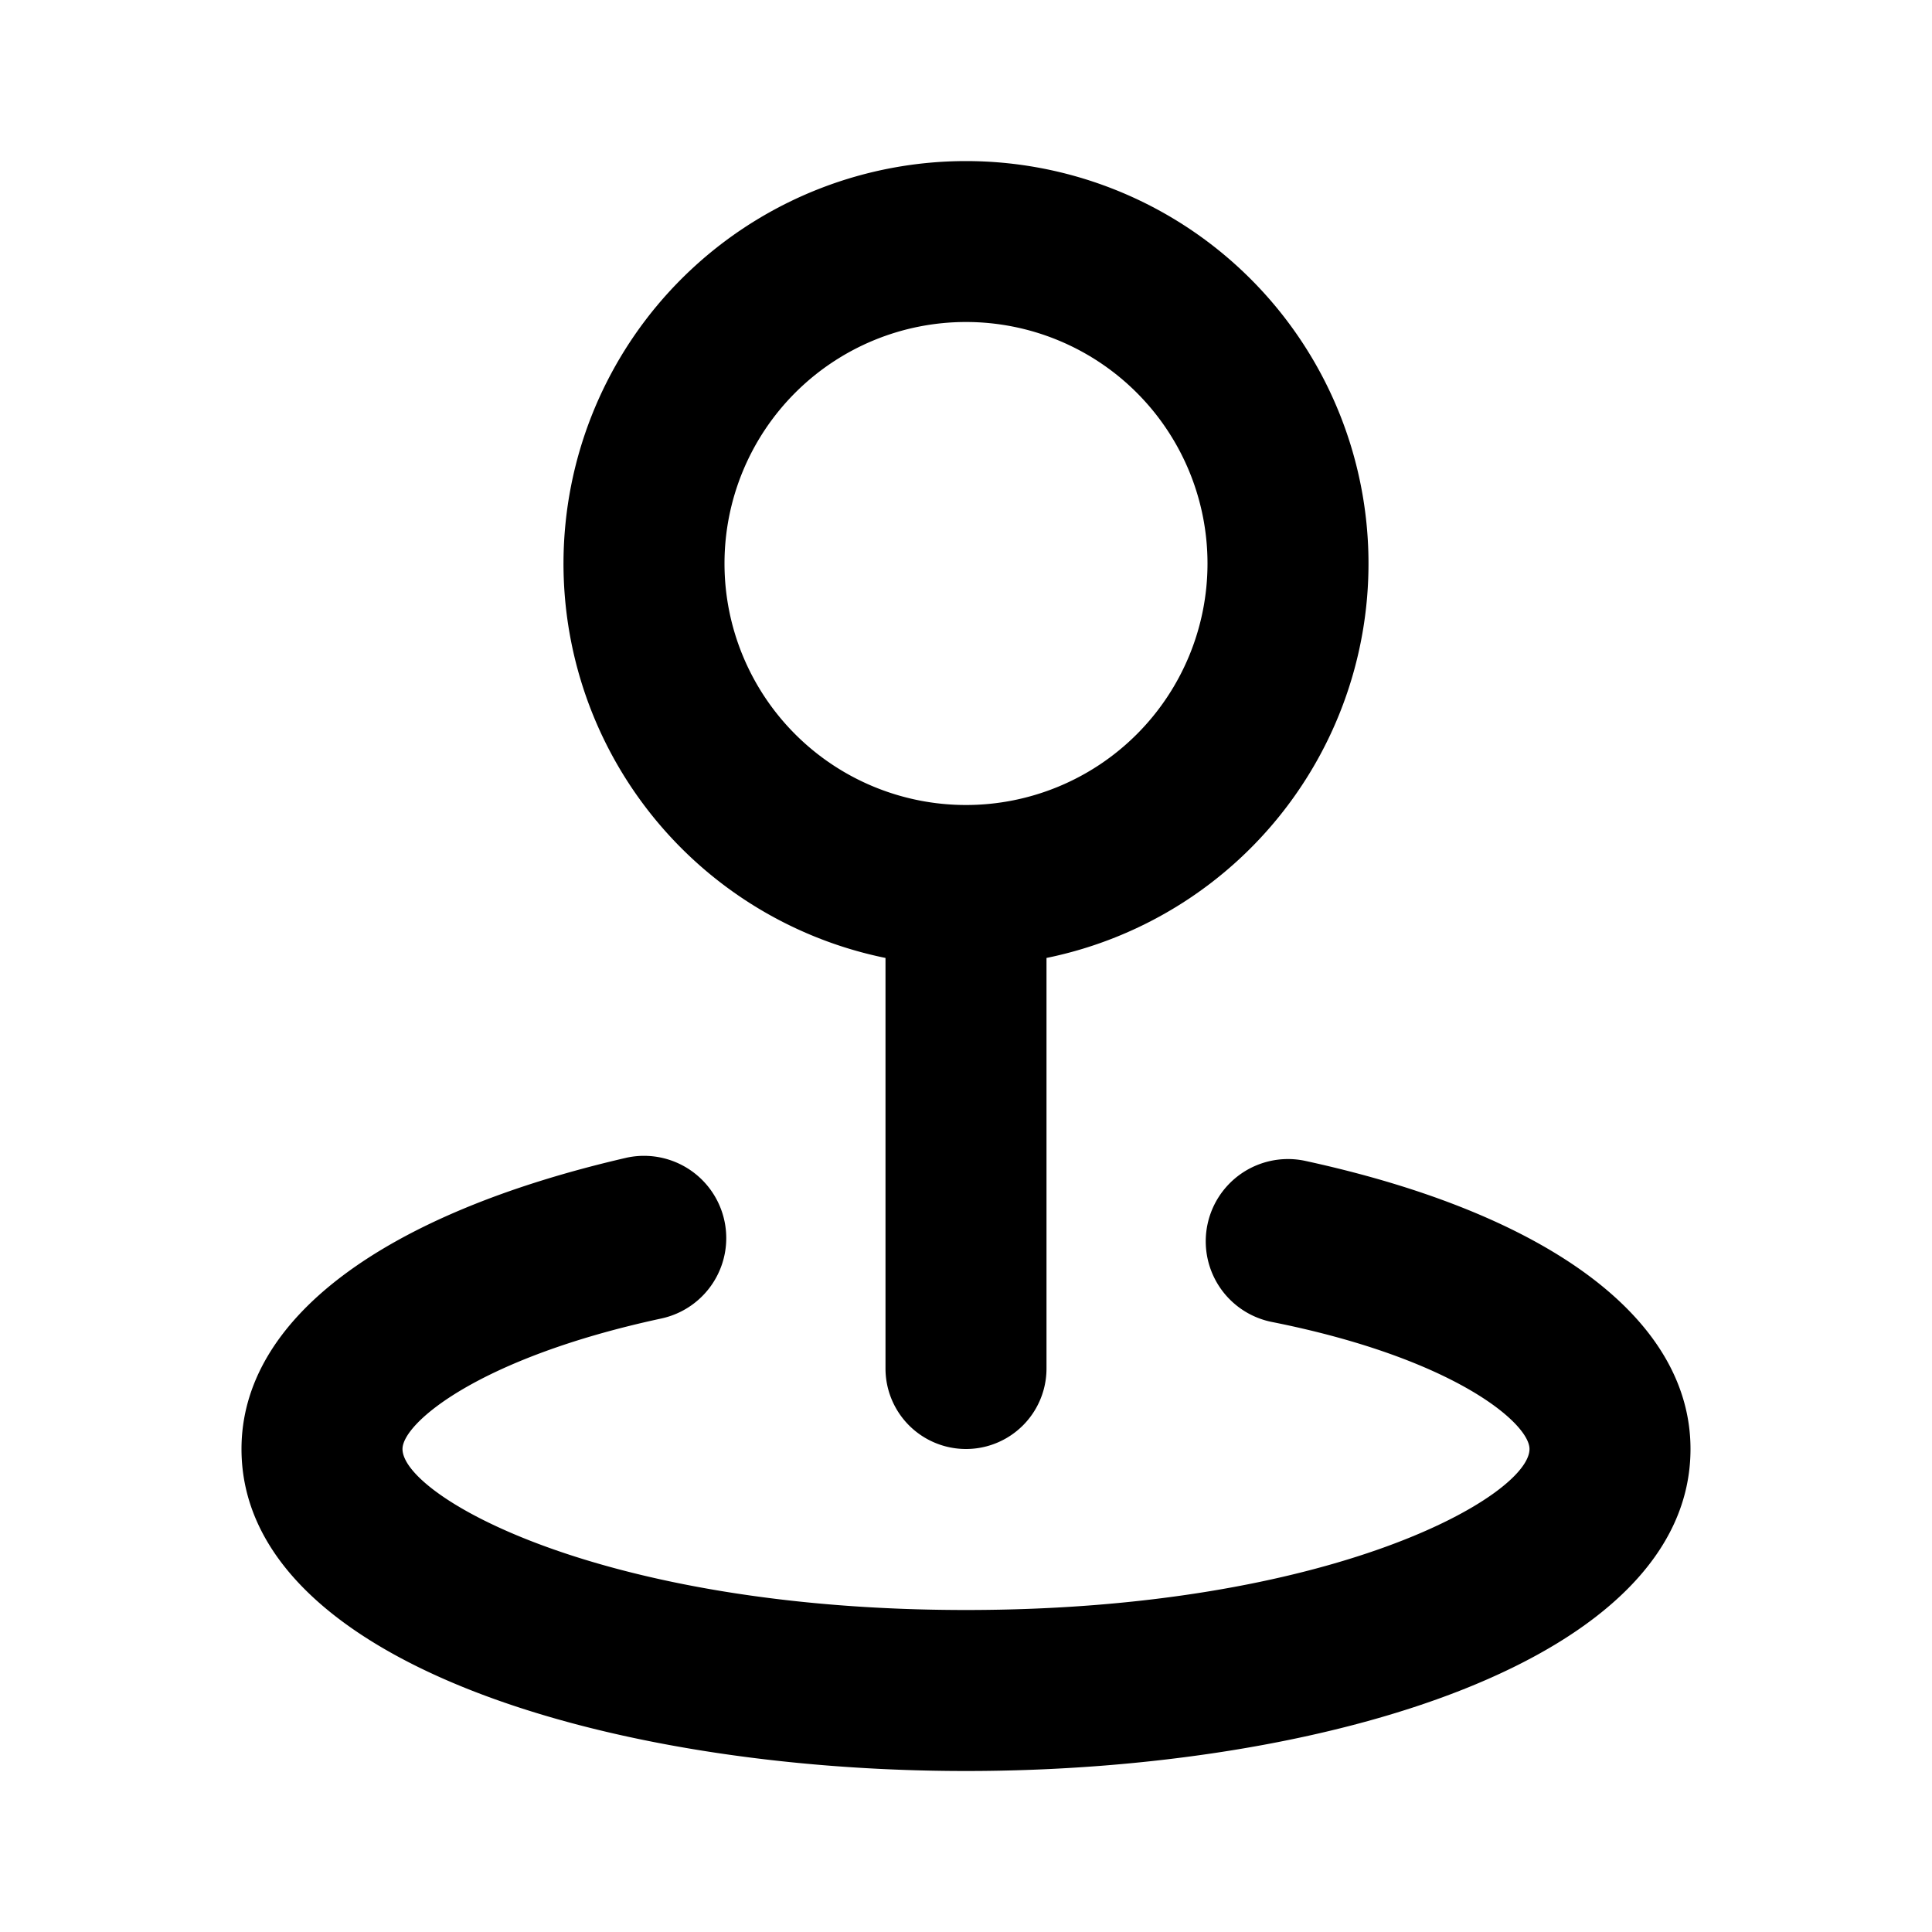 <svg xmlns="http://www.w3.org/2000/svg" width="24px" height="24px" viewBox="0 0 24 24" id="map-pin-alt"><path fill="#000000" d="M11,11.9V17a1,1,0,0,0,2,0V11.9a5,5,0,1,0-2,0ZM12,4A3,3,0,1,1,9,7,3,3,0,0,1,12,4Zm4.21,10.42a1,1,0,1,0-.42,2C18.06,16.87,19,17.68,19,18c0,.58-2.45,2-7,2s-7-1.42-7-2c0-.32.94-1.13,3.21-1.62a1,1,0,1,0-.42-2C4.75,15.08,3,16.39,3,18c0,2.63,4.53,4,9,4s9-1.37,9-4C21,16.39,19.25,15.08,16.21,14.42Z"></path></svg>